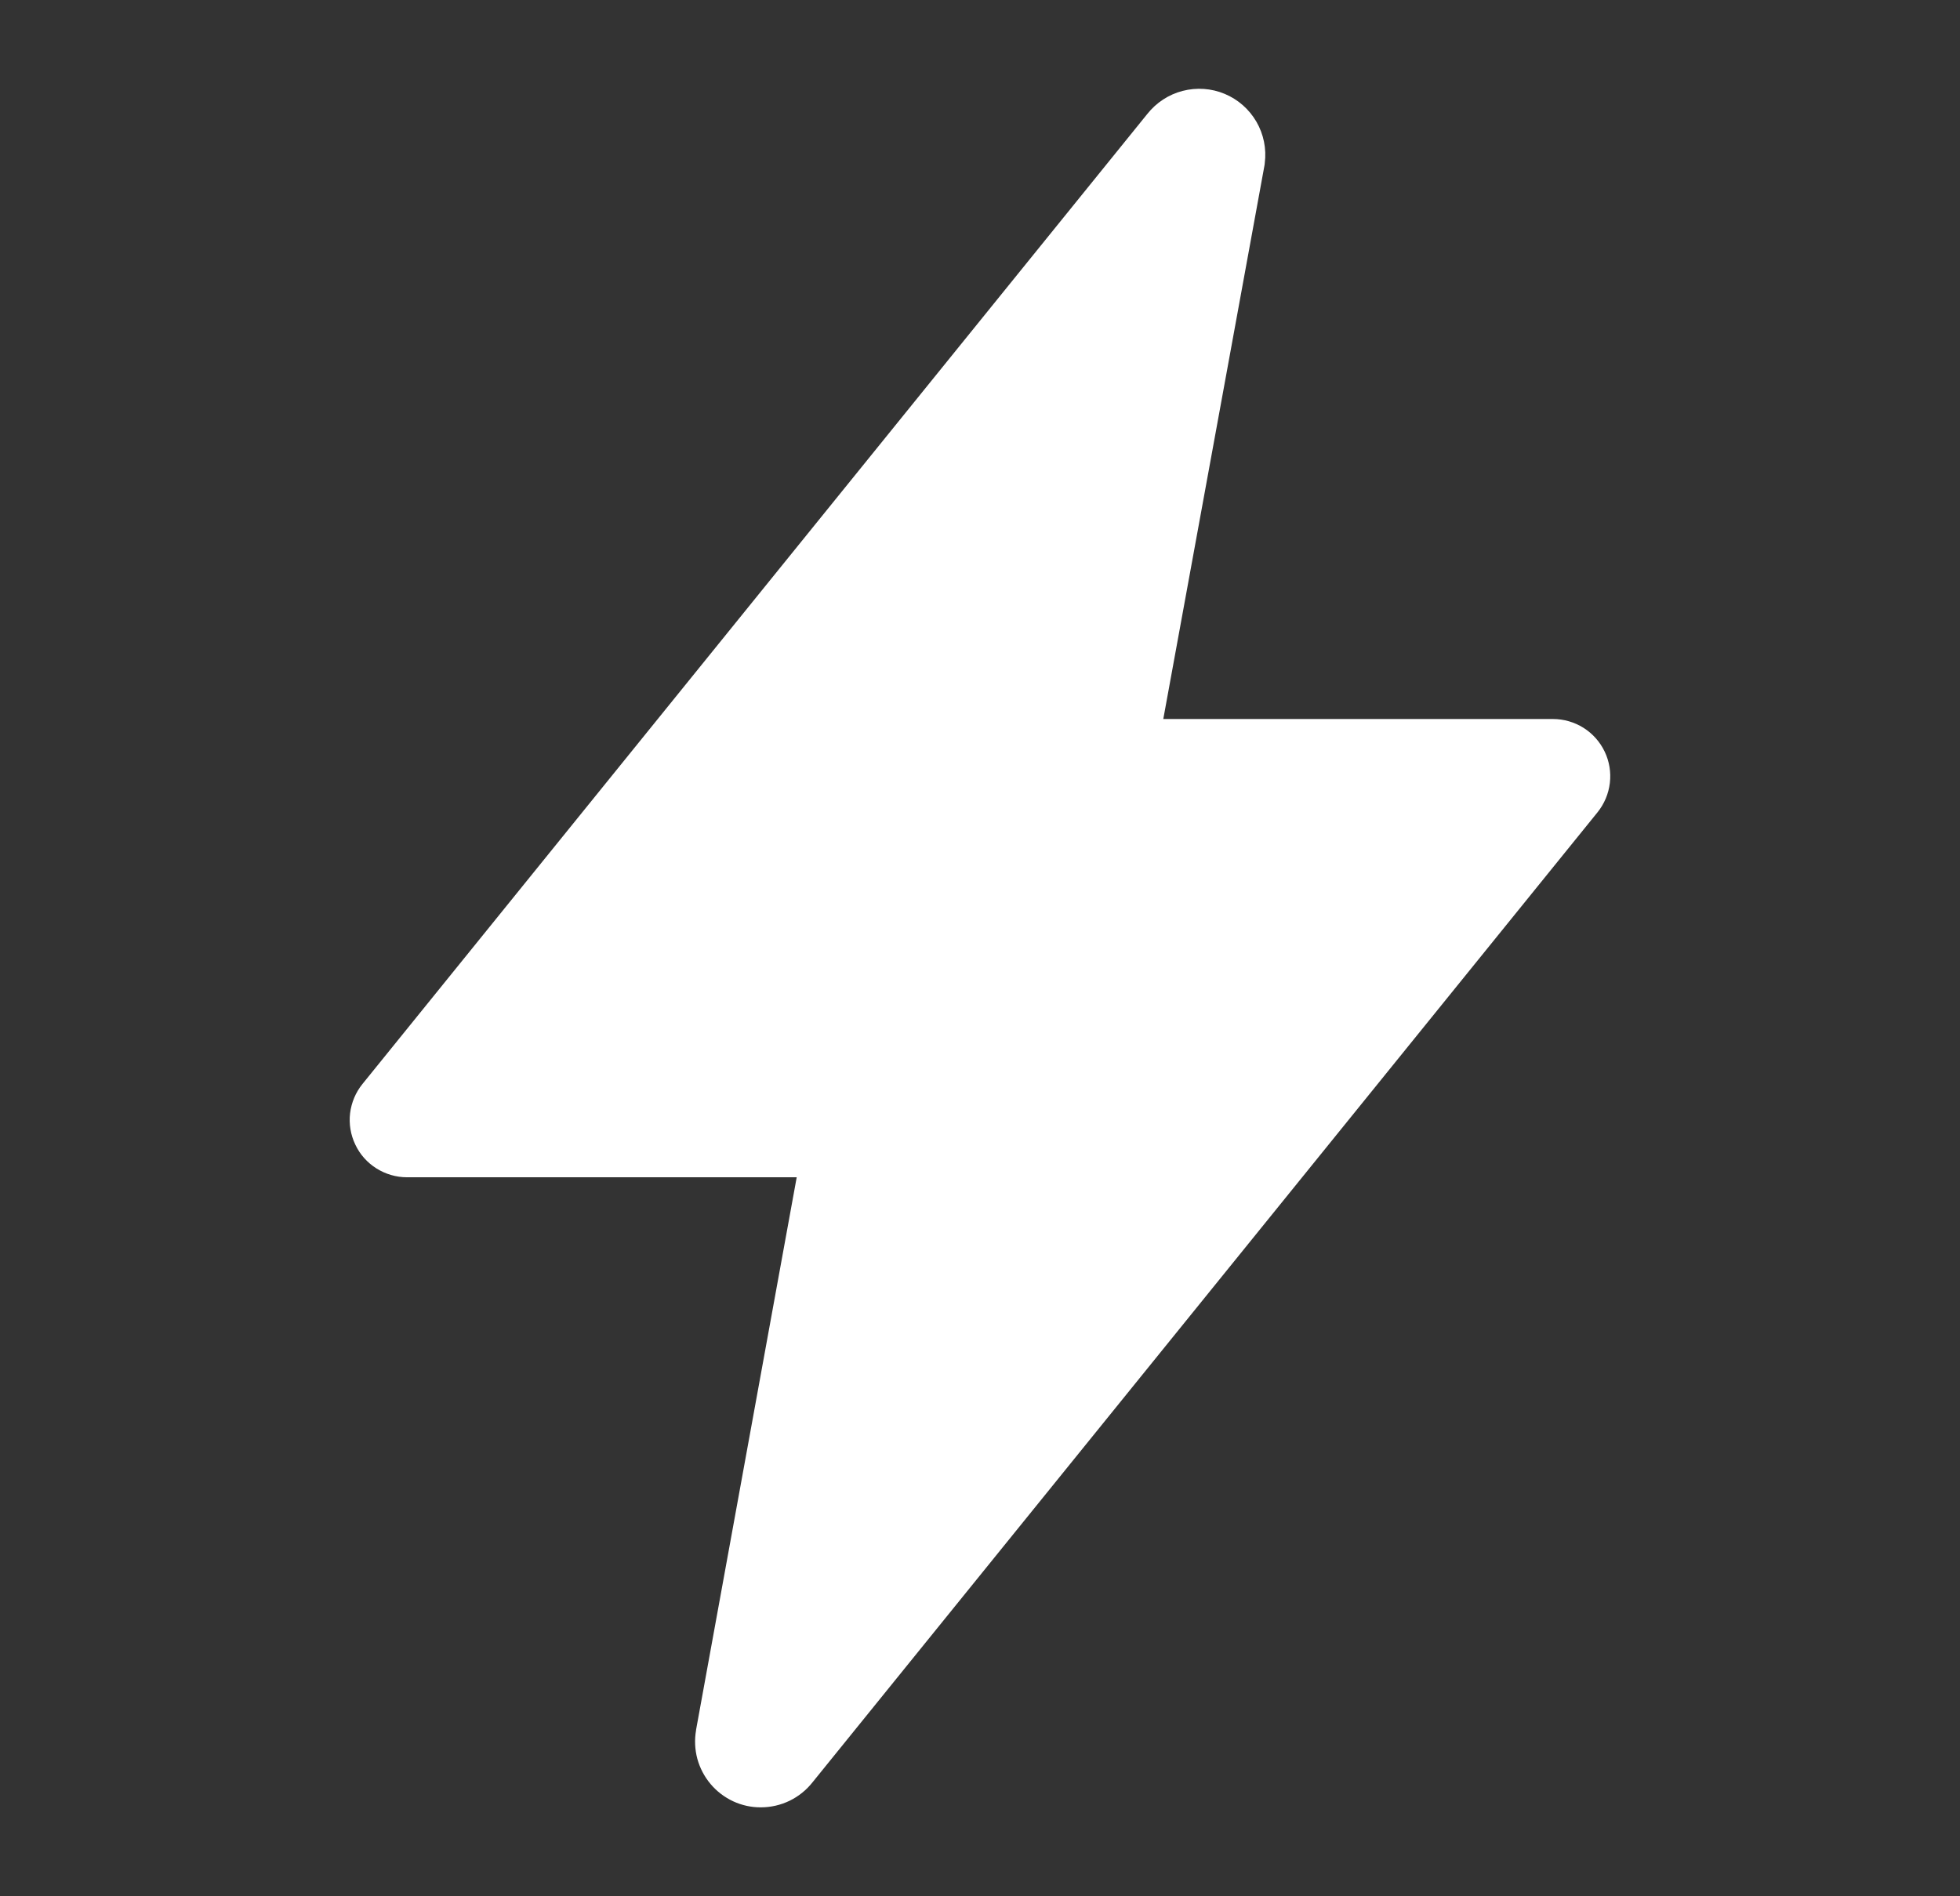 <svg xmlns="http://www.w3.org/2000/svg" width="31" height="30" viewBox="0 0 31 30" fill="none"><rect x="0" y="0" width="31" height="30" fill="#333333" stroke="none"/><path d="M12.034 28.593C11.883 28.594 11.733 28.561 11.595 28.497C11.457 28.432 11.335 28.339 11.238 28.223C11.14 28.107 11.069 27.97 11.029 27.824C10.99 27.677 10.983 27.524 11.009 27.374V27.368L12.601 18.625H6.437C6.266 18.625 6.099 18.576 5.954 18.485C5.809 18.394 5.693 18.264 5.62 18.109C5.546 17.955 5.517 17.782 5.537 17.613C5.558 17.443 5.625 17.282 5.733 17.149L18.146 1.803C18.288 1.624 18.484 1.495 18.705 1.438C18.926 1.381 19.16 1.397 19.37 1.485C19.581 1.573 19.757 1.728 19.872 1.926C19.986 2.123 20.033 2.353 20.004 2.579C20.004 2.596 20 2.613 19.997 2.63L18.399 11.375H24.562C24.733 11.375 24.901 11.424 25.046 11.515C25.19 11.606 25.306 11.736 25.38 11.891C25.454 12.045 25.482 12.217 25.462 12.387C25.442 12.557 25.374 12.718 25.267 12.851L12.851 28.197C12.754 28.32 12.63 28.42 12.488 28.489C12.347 28.557 12.192 28.593 12.034 28.593Z" fill="white"></path></svg>